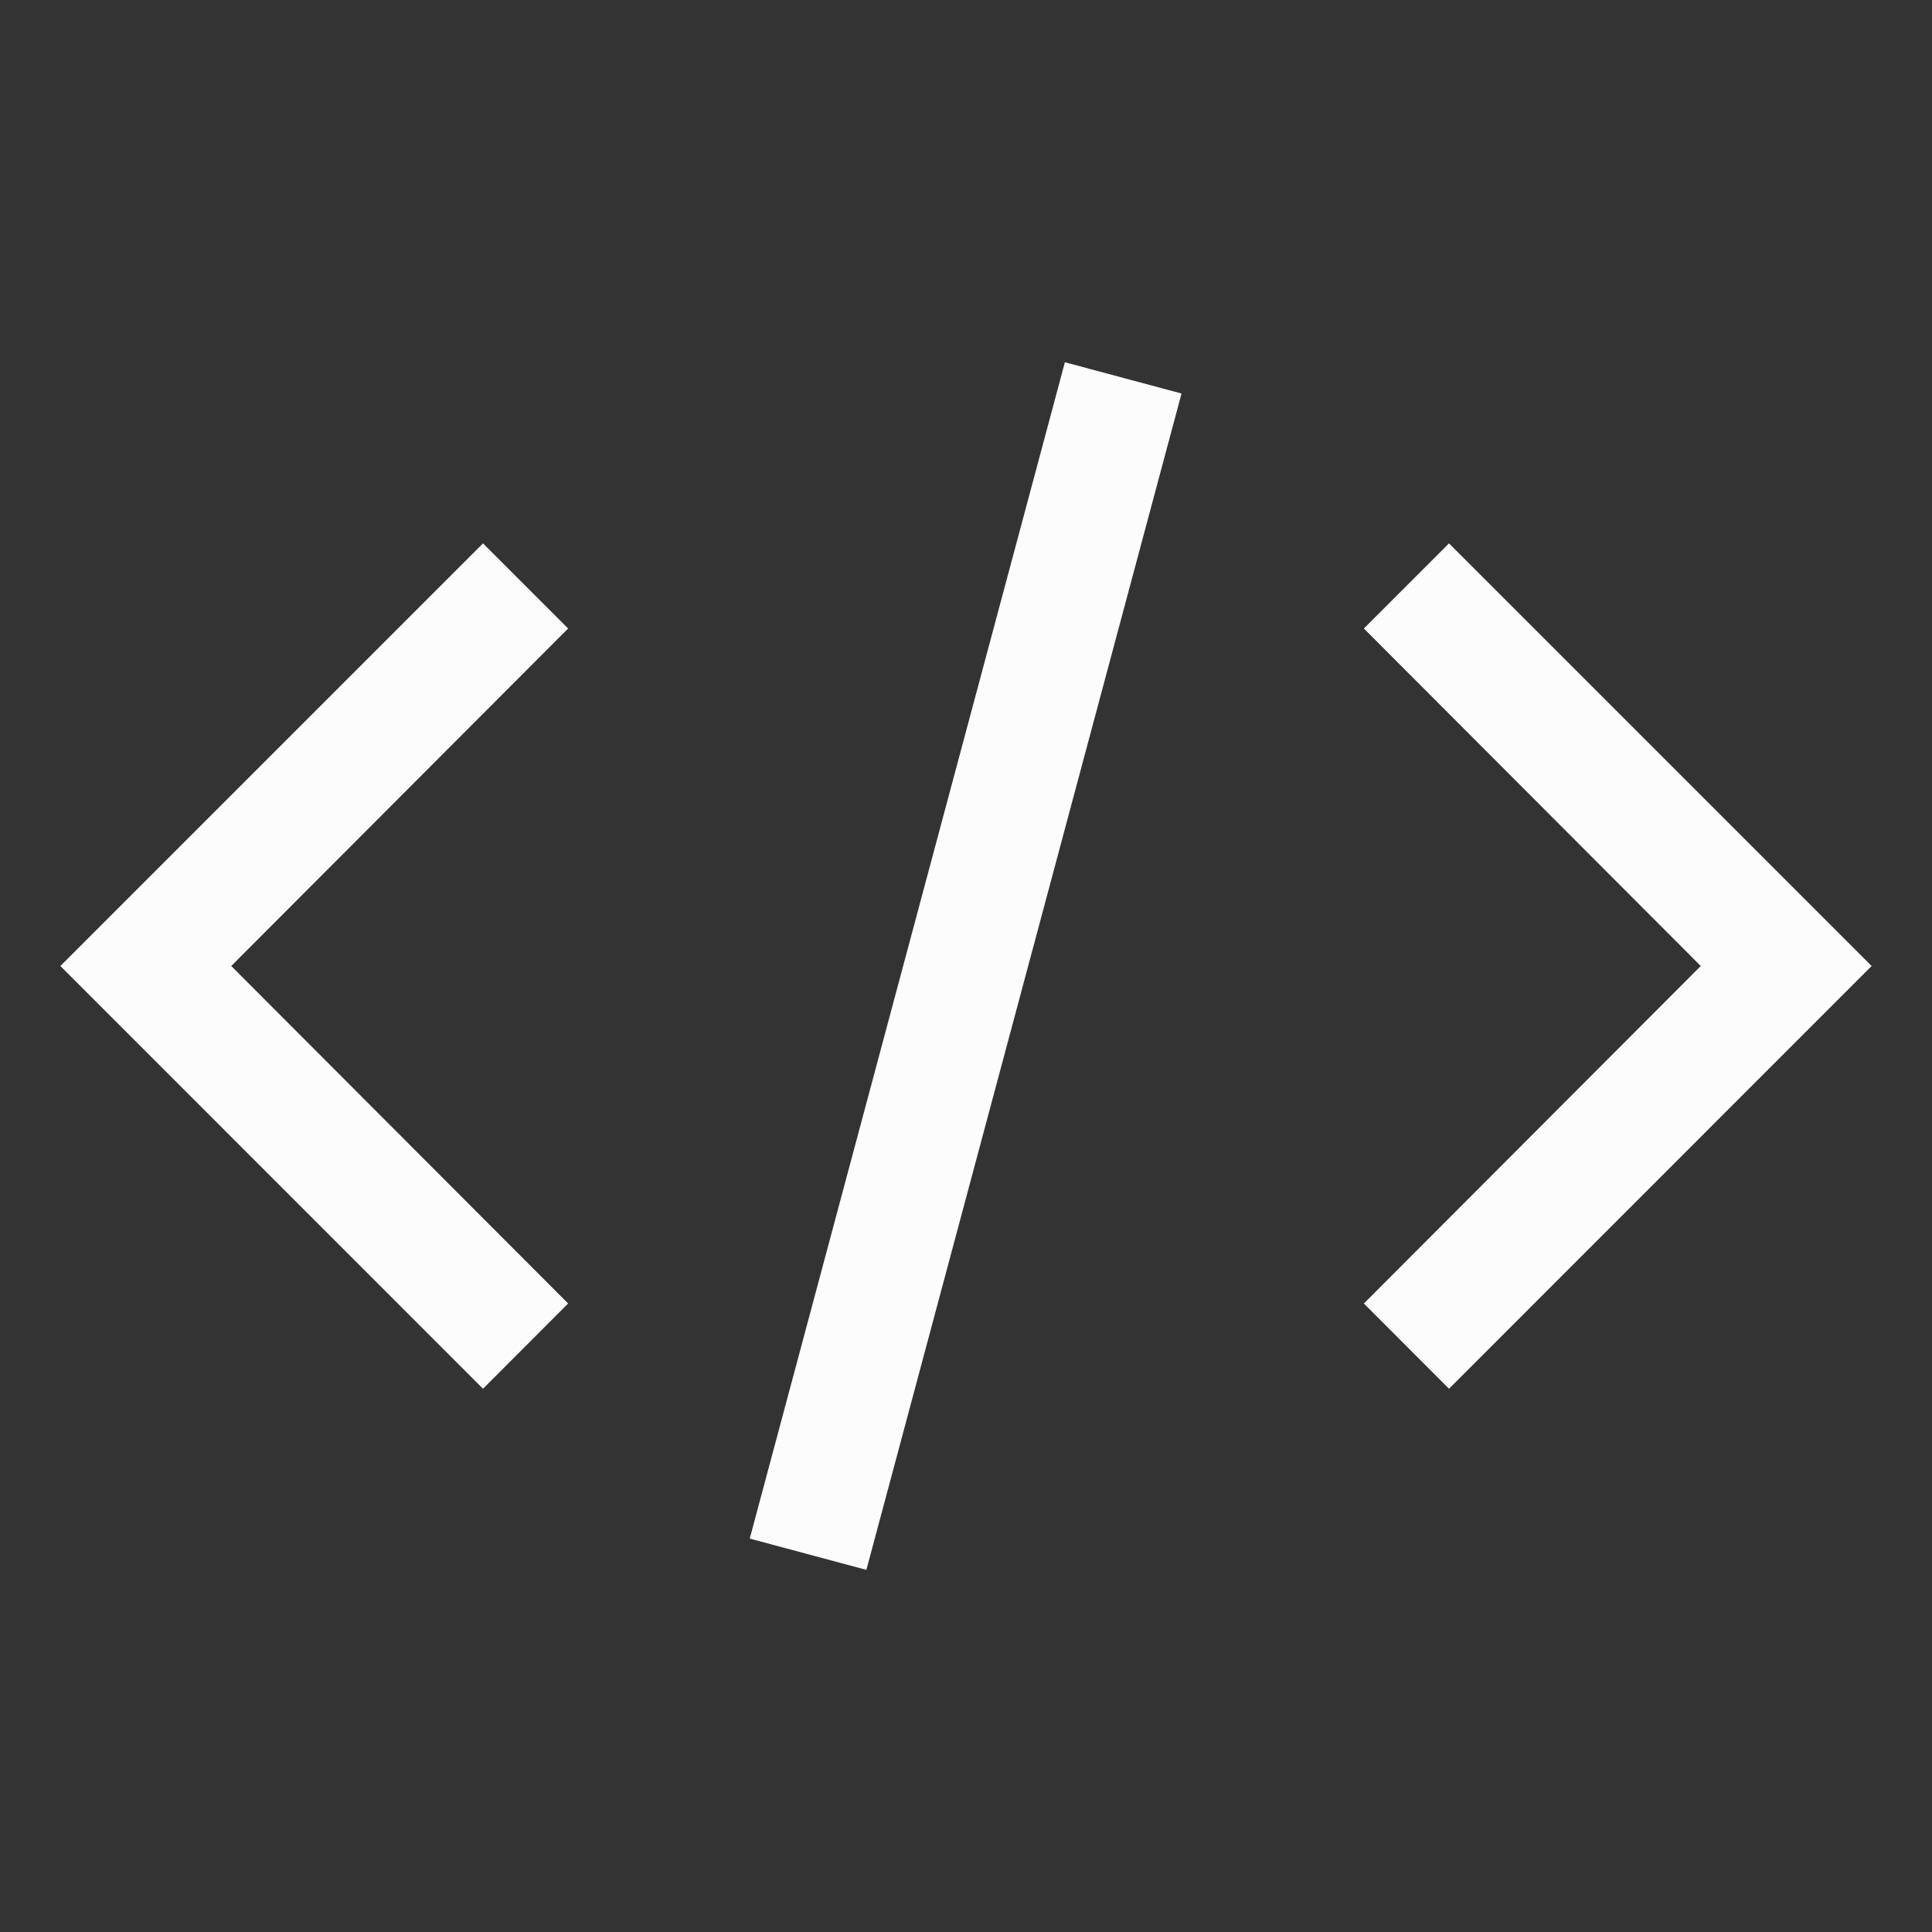 <svg width="16" height="16" viewBox="0 0 16 16" fill="none" xmlns="http://www.w3.org/2000/svg">
<rect x="0" y="0" width="16" height="16" fill="#333333" stroke="none"/>
<path d="M9.785 3.259L7.175 13.001L6.209 12.742L8.819 3L9.785 3.259ZM4.705 5.205L1.915 8L4.705 10.795L4 11.501L0.5 8L4 4.5L4.705 5.205ZM15.5 8L12 11.501L11.295 10.795L14.085 8L11.295 5.205L12 4.5L15.5 8Z" fill="#FCFCFC"/>
</svg>
